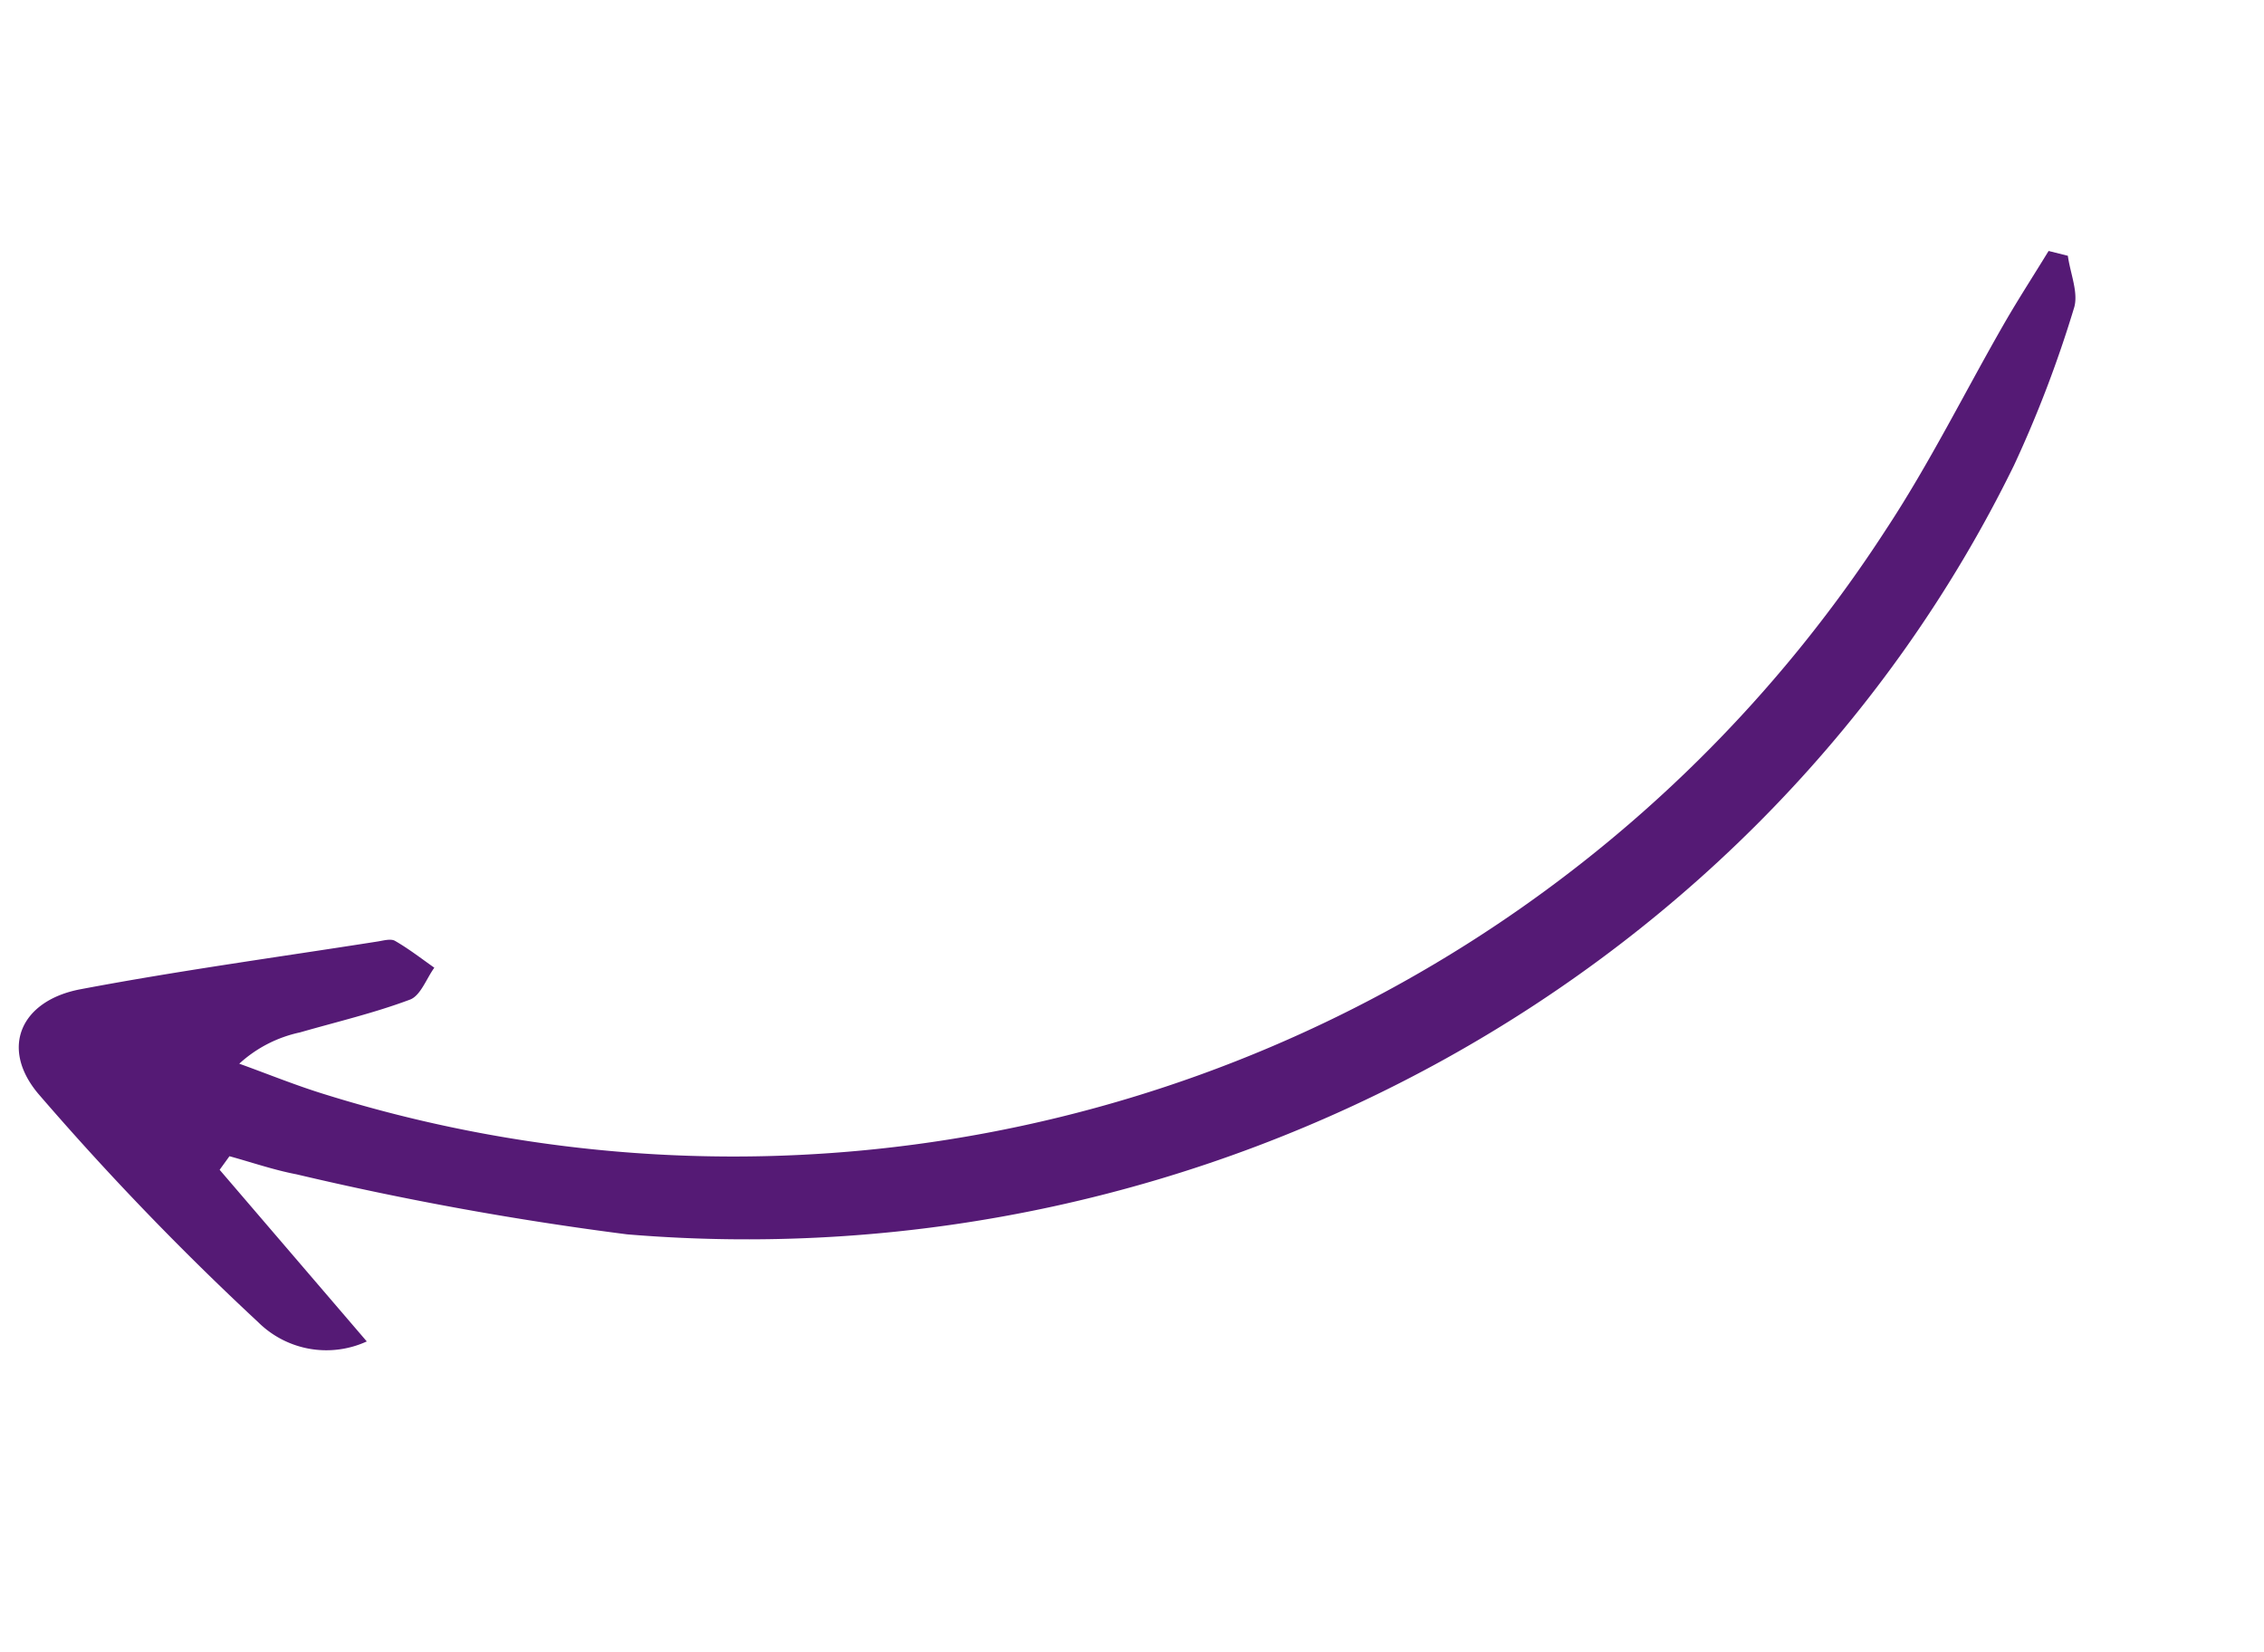<svg xmlns="http://www.w3.org/2000/svg" xmlns:xlink="http://www.w3.org/1999/xlink" width="61.443" height="44.824" viewBox="0 0 61.443 44.824"><defs><style>      .cls-1 {        fill: #551a75;      }      .cls-2 {        clip-path: url(#clip-path);      }    </style><clipPath id="clip-path"><rect id="Rectangle_75" data-name="Rectangle 75" class="cls-1" width="19.191" height="59.384" transform="translate(0 0)"></rect></clipPath></defs><g id="Group_677" data-name="Group 677" transform="matrix(0.469, 0.883, -0.883, 0.469, 52.433, 0)"><g id="Group_676" data-name="Group 676" class="cls-2" transform="translate(0 0)"><path id="Path_884" data-name="Path 884" class="cls-1" d="M6.243,55.941,12.224,54.6a2.629,2.629,0,0,1-1.846,2.359A77.841,77.841,0,0,1,2.1,59.323C.5,59.662-.348,58.541.136,56.983c.808-2.6,1.751-5.16,2.64-7.735.052-.151.093-.354.207-.425.364-.228.759-.406,1.143-.6.162.331.494.684.455.989-.134,1.028-.4,2.039-.615,3.056a3.53,3.53,0,0,0-.023,1.853c.614-.557,1.253-1.089,1.838-1.675a37.271,37.271,0,0,0,6.33-44.593c-1.036-1.9-2.306-3.662-3.456-5.495C8.254,1.715,7.887,1.055,7.5.4L7.861,0C8.316.168,8.9.212,9.2.526a32.23,32.23,0,0,1,3,3.436c9.006,12.426,9.357,29.684.772,43.034a86.925,86.925,0,0,1-5.65,7.163c-.392.488-.855.918-1.286,1.375l.2.407" transform="translate(0 0)"></path></g></g></svg>